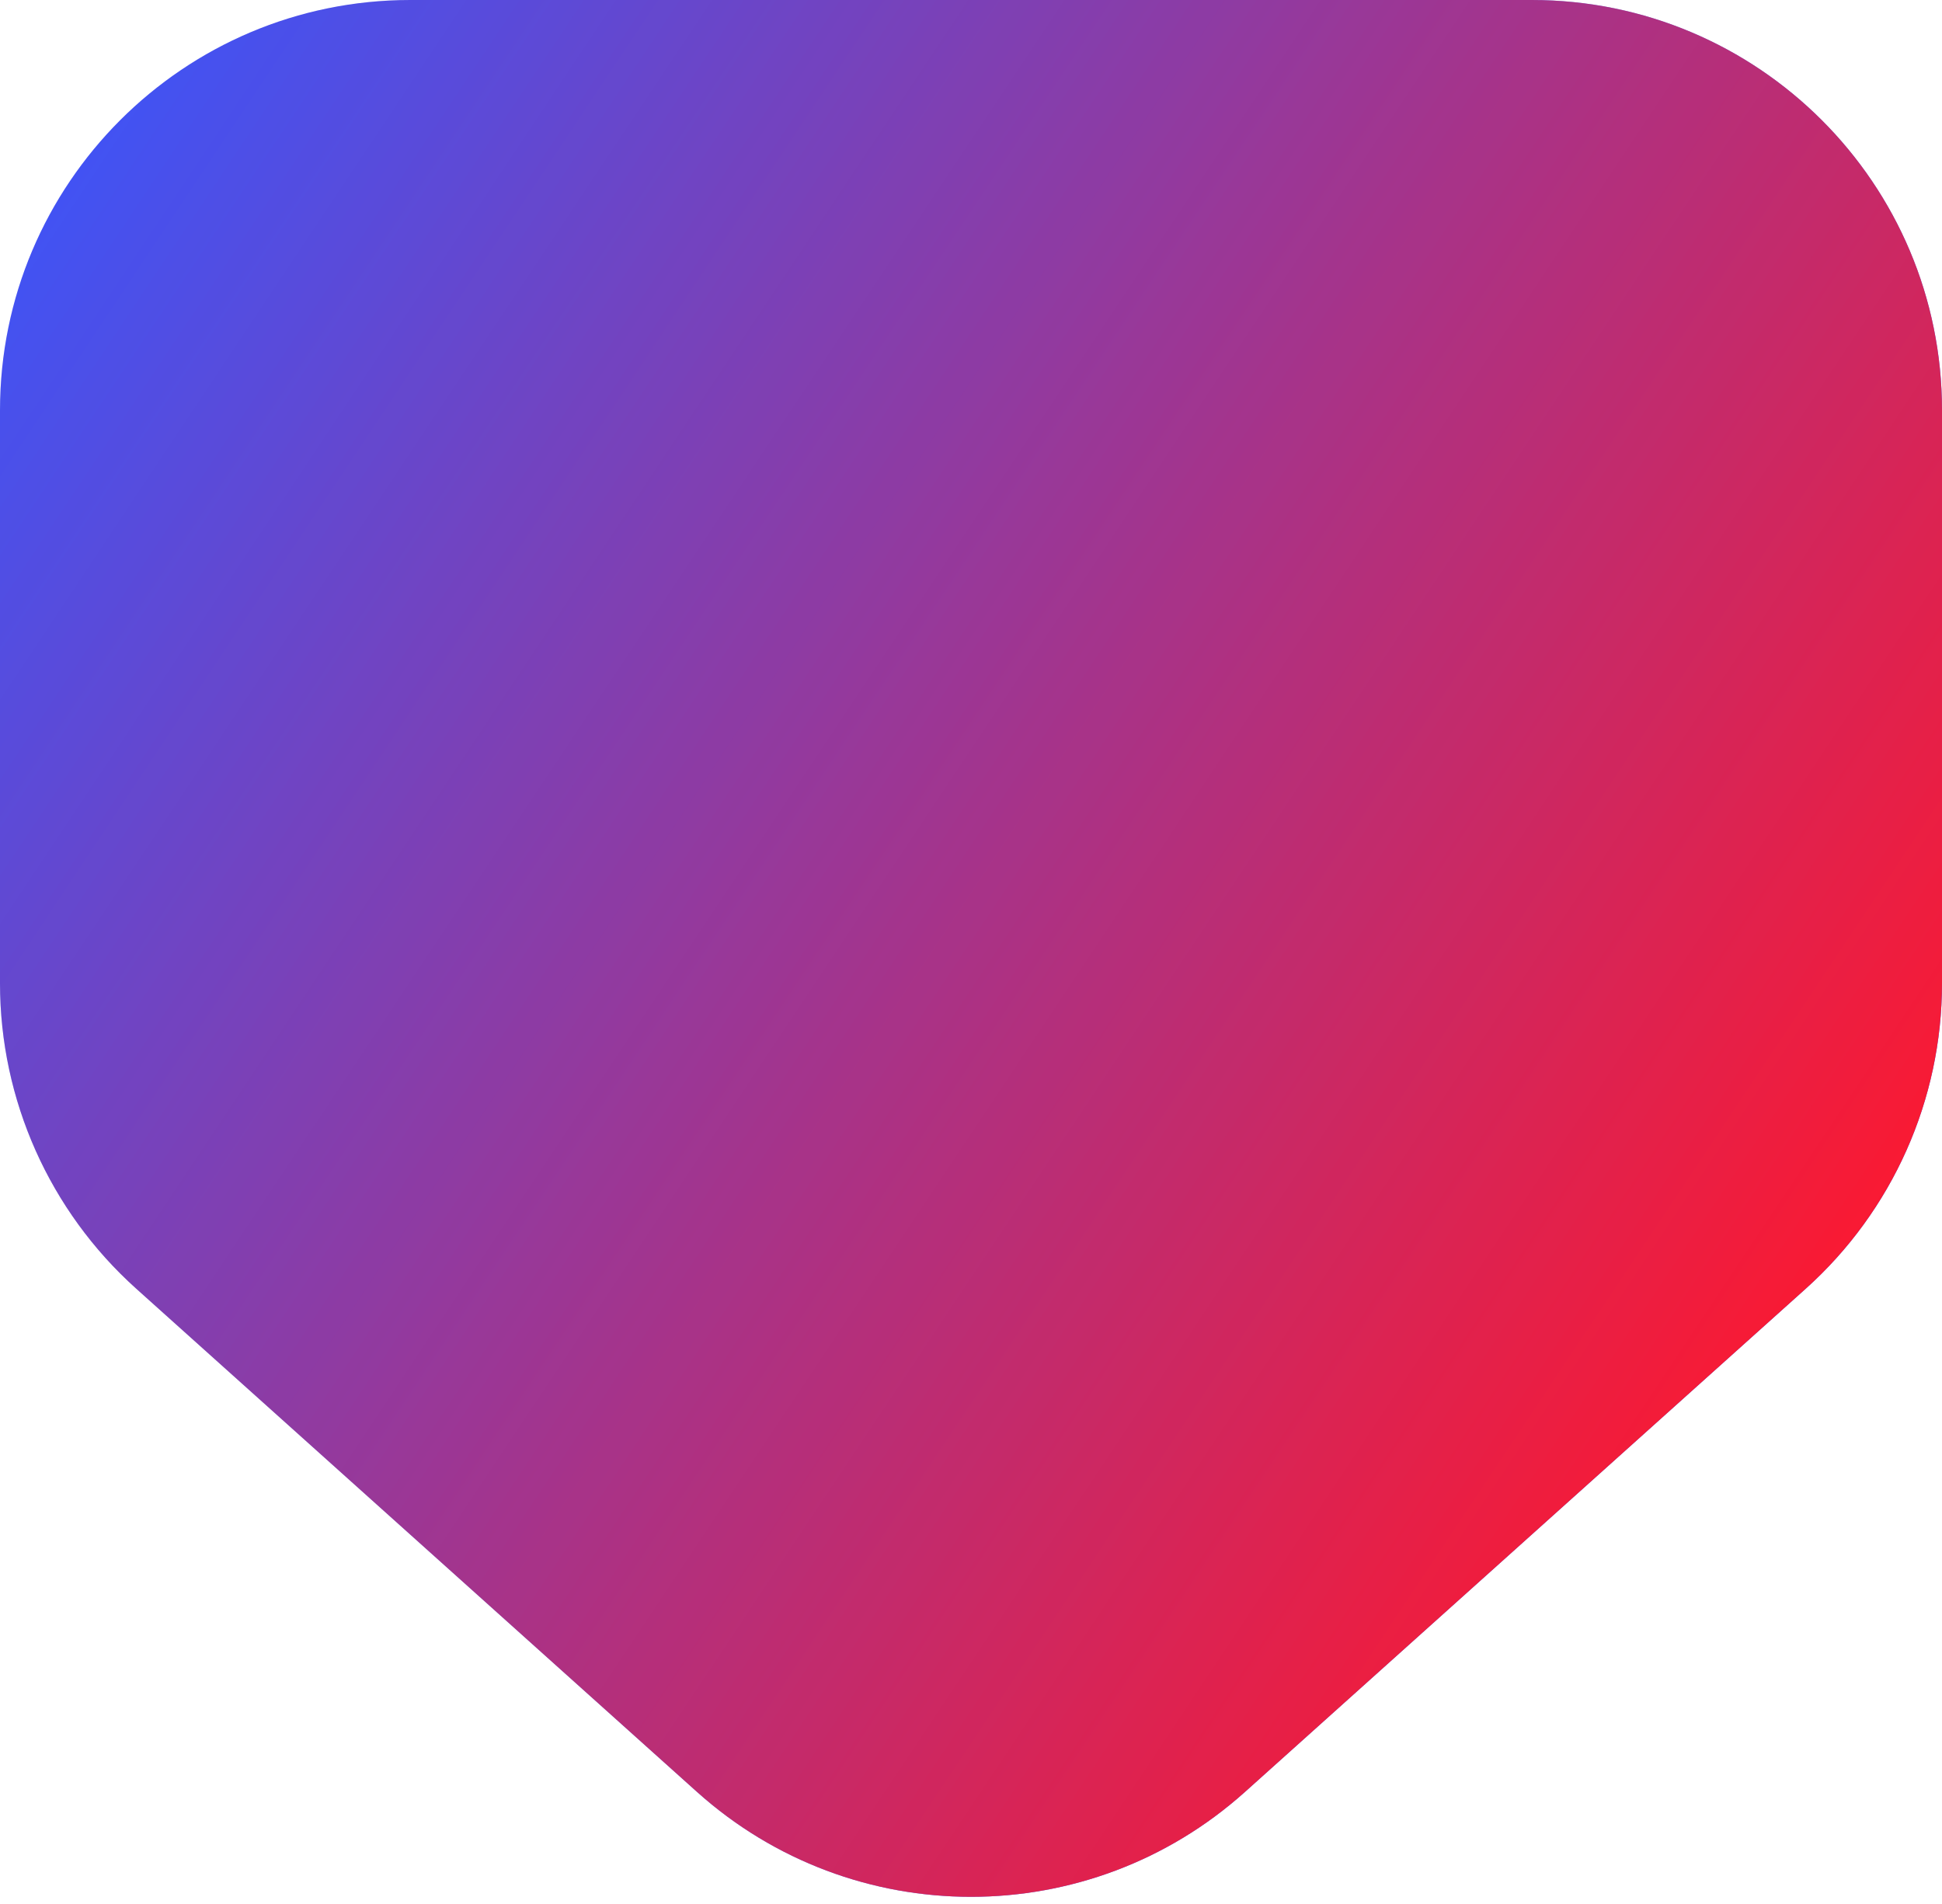             <svg xmlns="http://www.w3.org/2000/svg"
            viewBox="0 0 102 100" fill="none">
            <path
                d="M36.608 94.113C44.796 101.461 57.204 101.461 65.392 94.113L94.843 67.685C99.398 63.597 102 57.766 102 51.646L102 21.549C102 9.648 92.352 0 80.451 0L21.549 0C9.648 0 -1.43749e-05 9.648 -1.54154e-05 21.549L-1.80465e-05 51.646C-1.85816e-05 57.766 2.602 63.597 7.157 67.685L36.608 94.113Z"
                fill="#3656FF" />
            <path
                d="M36.608 94.113C44.796 101.461 57.204 101.461 65.392 94.113L94.843 67.685C99.398 63.597 102 57.766 102 51.646L102 21.549C102 9.648 92.352 0 80.451 0L21.549 0C9.648 0 -1.43749e-05 9.648 -1.54154e-05 21.549L-1.80465e-05 51.646C-1.85816e-05 57.766 2.602 63.597 7.157 67.685L36.608 94.113Z"
                fill="url(#paint0_linear_853_775)" />
            <defs>
                <linearGradient id="paint0_linear_853_775" x1="73.5" y1="107"
                    x2="-25.544" y2="40.99" gradientUnits="userSpaceOnUse">
                    <stop stop-color="#FF182D" />
                    <stop offset="1" stop-color="#FF182D" stop-opacity="0" />
                </linearGradient>
            </defs>
        </svg>
